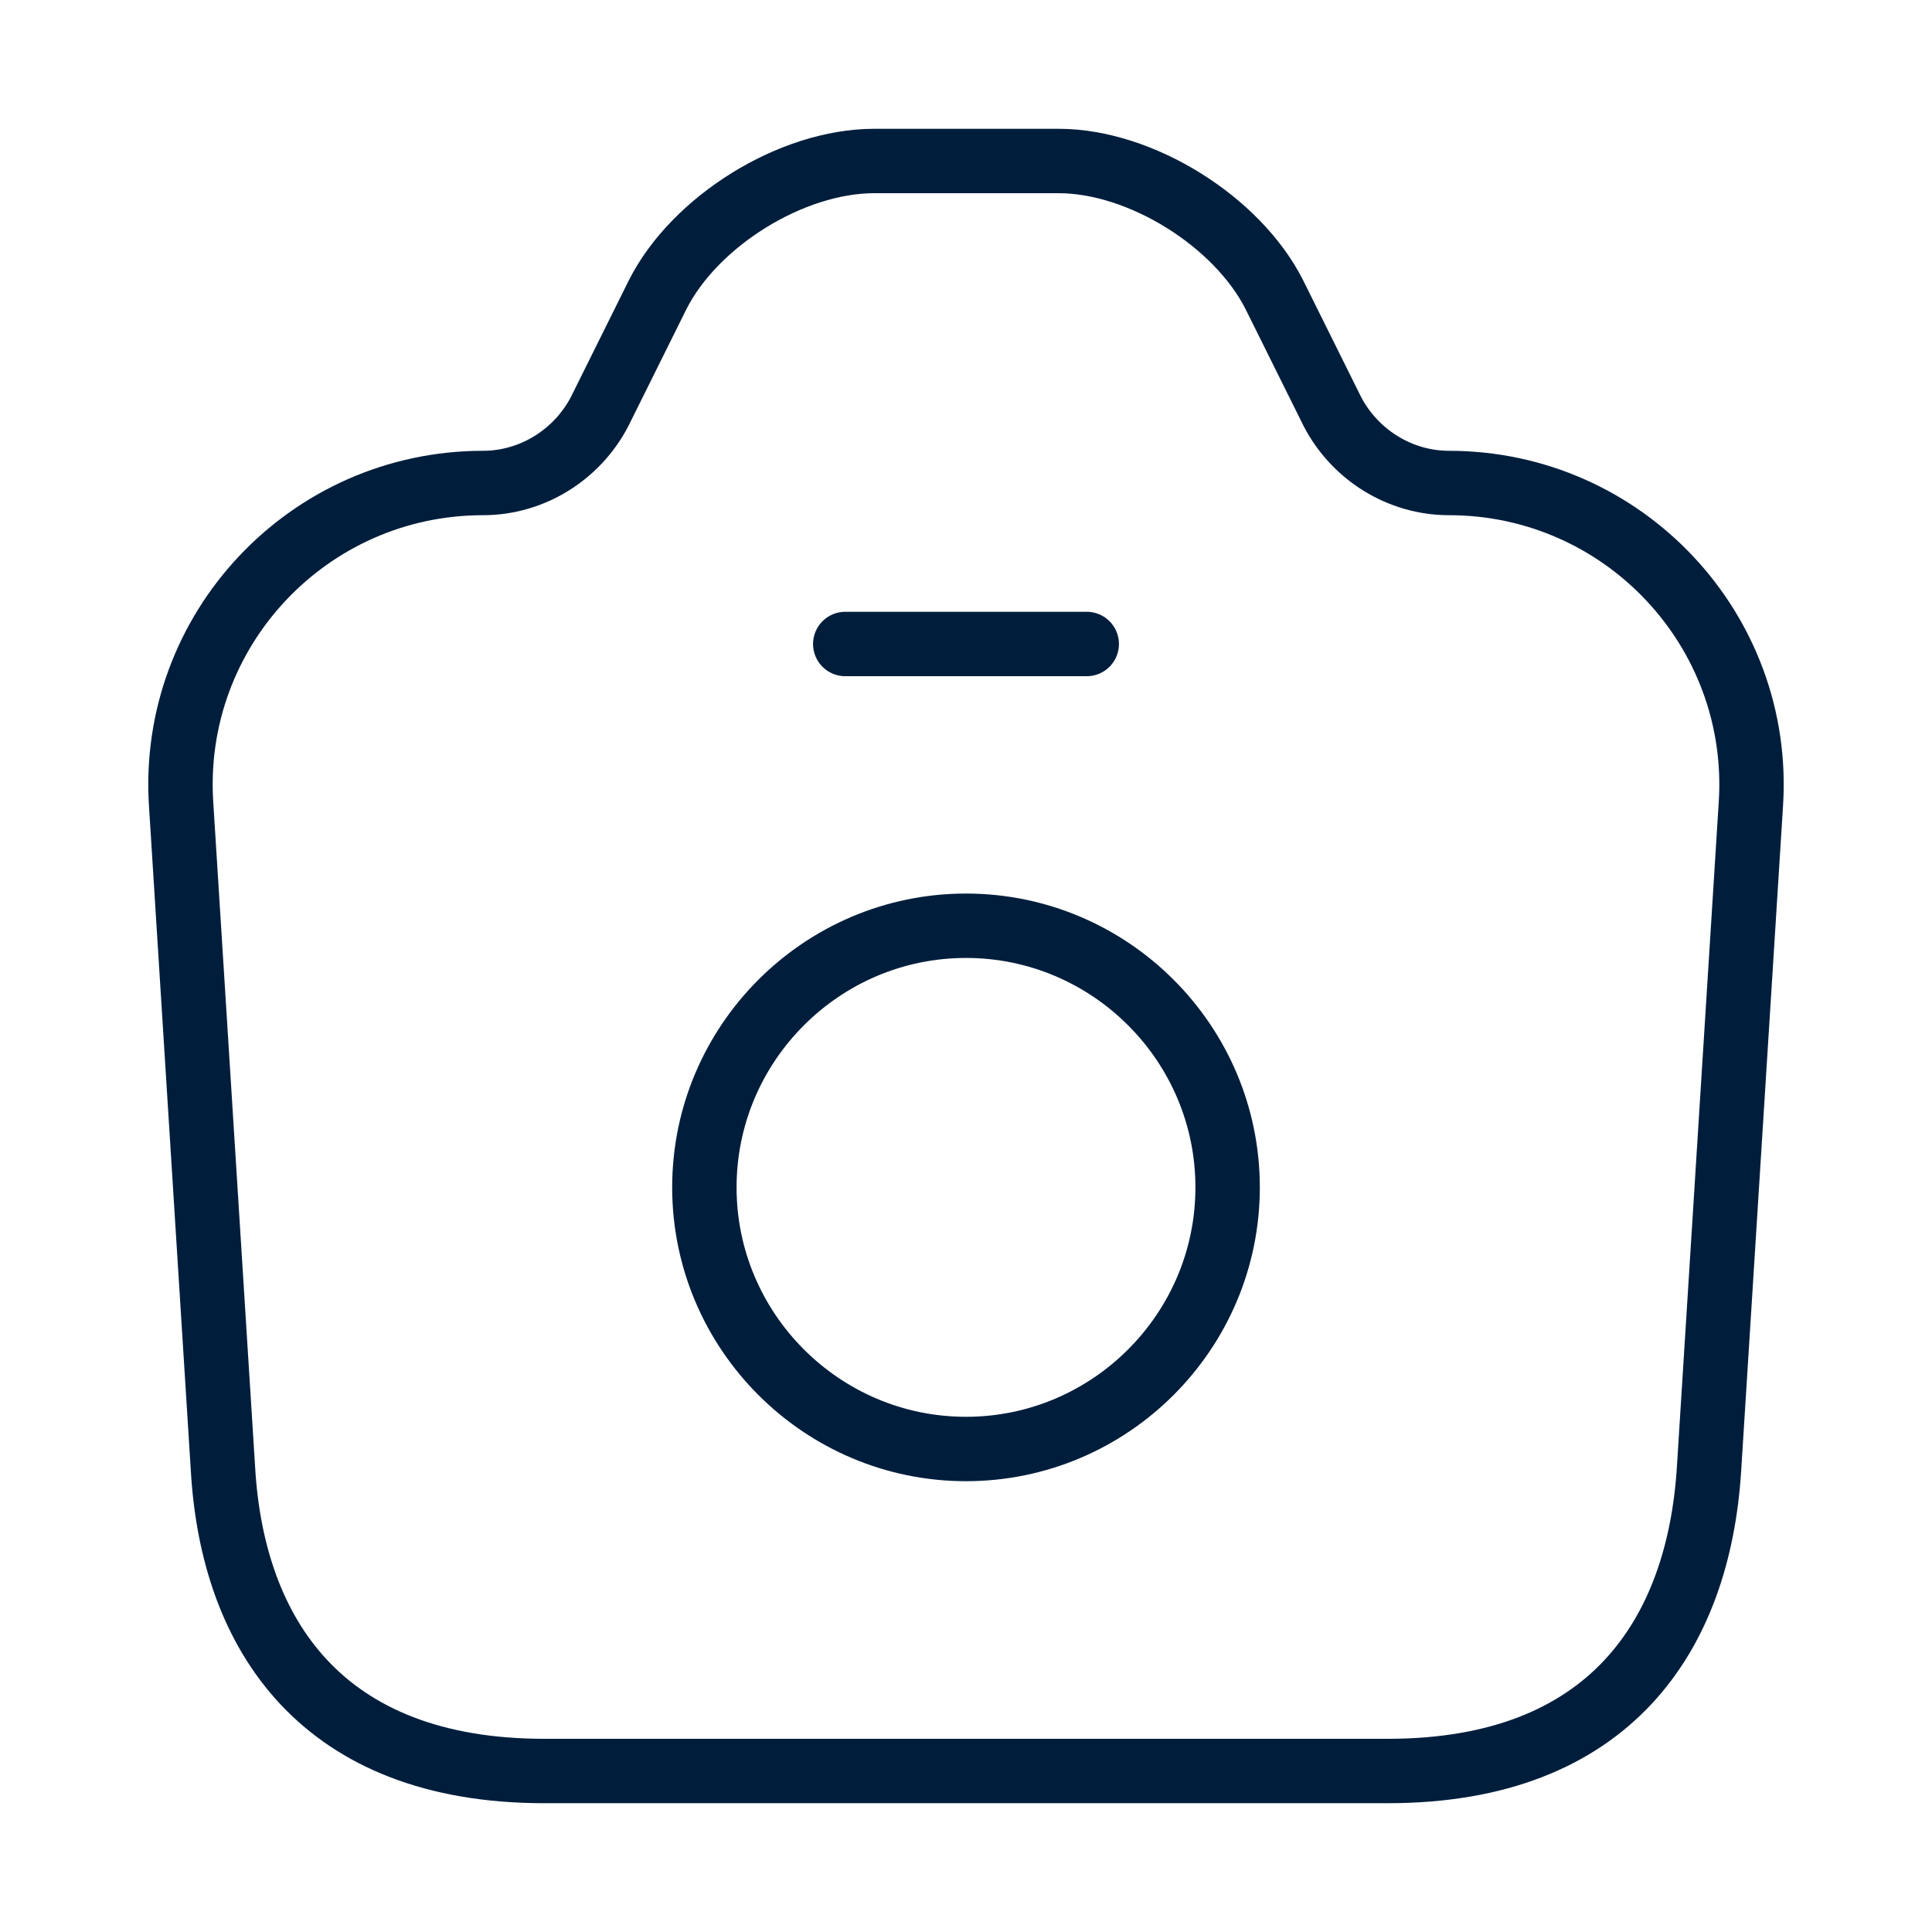 <svg  viewBox="0 0 60 60" fill="none" xmlns="http://www.w3.org/2000/svg">
<path d="M16.9 55H43.1C50 55 52.75 50.775 53.075 45.625L54.375 24.975C54.725 19.575 50.425 15 45 15C43.475 15 42.075 14.125 41.375 12.775L39.575 9.15C38.425 6.875 35.425 5 32.875 5H27.15C24.575 5 21.575 6.875 20.425 9.15L18.625 12.775C17.925 14.125 16.525 15 15 15C9.575 15 5.275 19.575 5.625 24.975L6.925 45.625C7.225 50.775 10 55 16.9 55Z" stroke="#001E3C" stroke-width="2" stroke-linecap="round" stroke-linejoin="round"/>
<path d="M26.25 20H33.75" stroke="#001E3C" stroke-width="2" stroke-linecap="round" stroke-linejoin="round"/>
<path d="M30 45C34.475 45 38.125 41.35 38.125 36.875C38.125 32.4 34.475 28.75 30 28.75C25.525 28.75 21.875 32.4 21.875 36.875C21.875 41.35 25.525 45 30 45Z" stroke="#001E3C" stroke-width="2" stroke-linecap="round" stroke-linejoin="round"/>
</svg>
